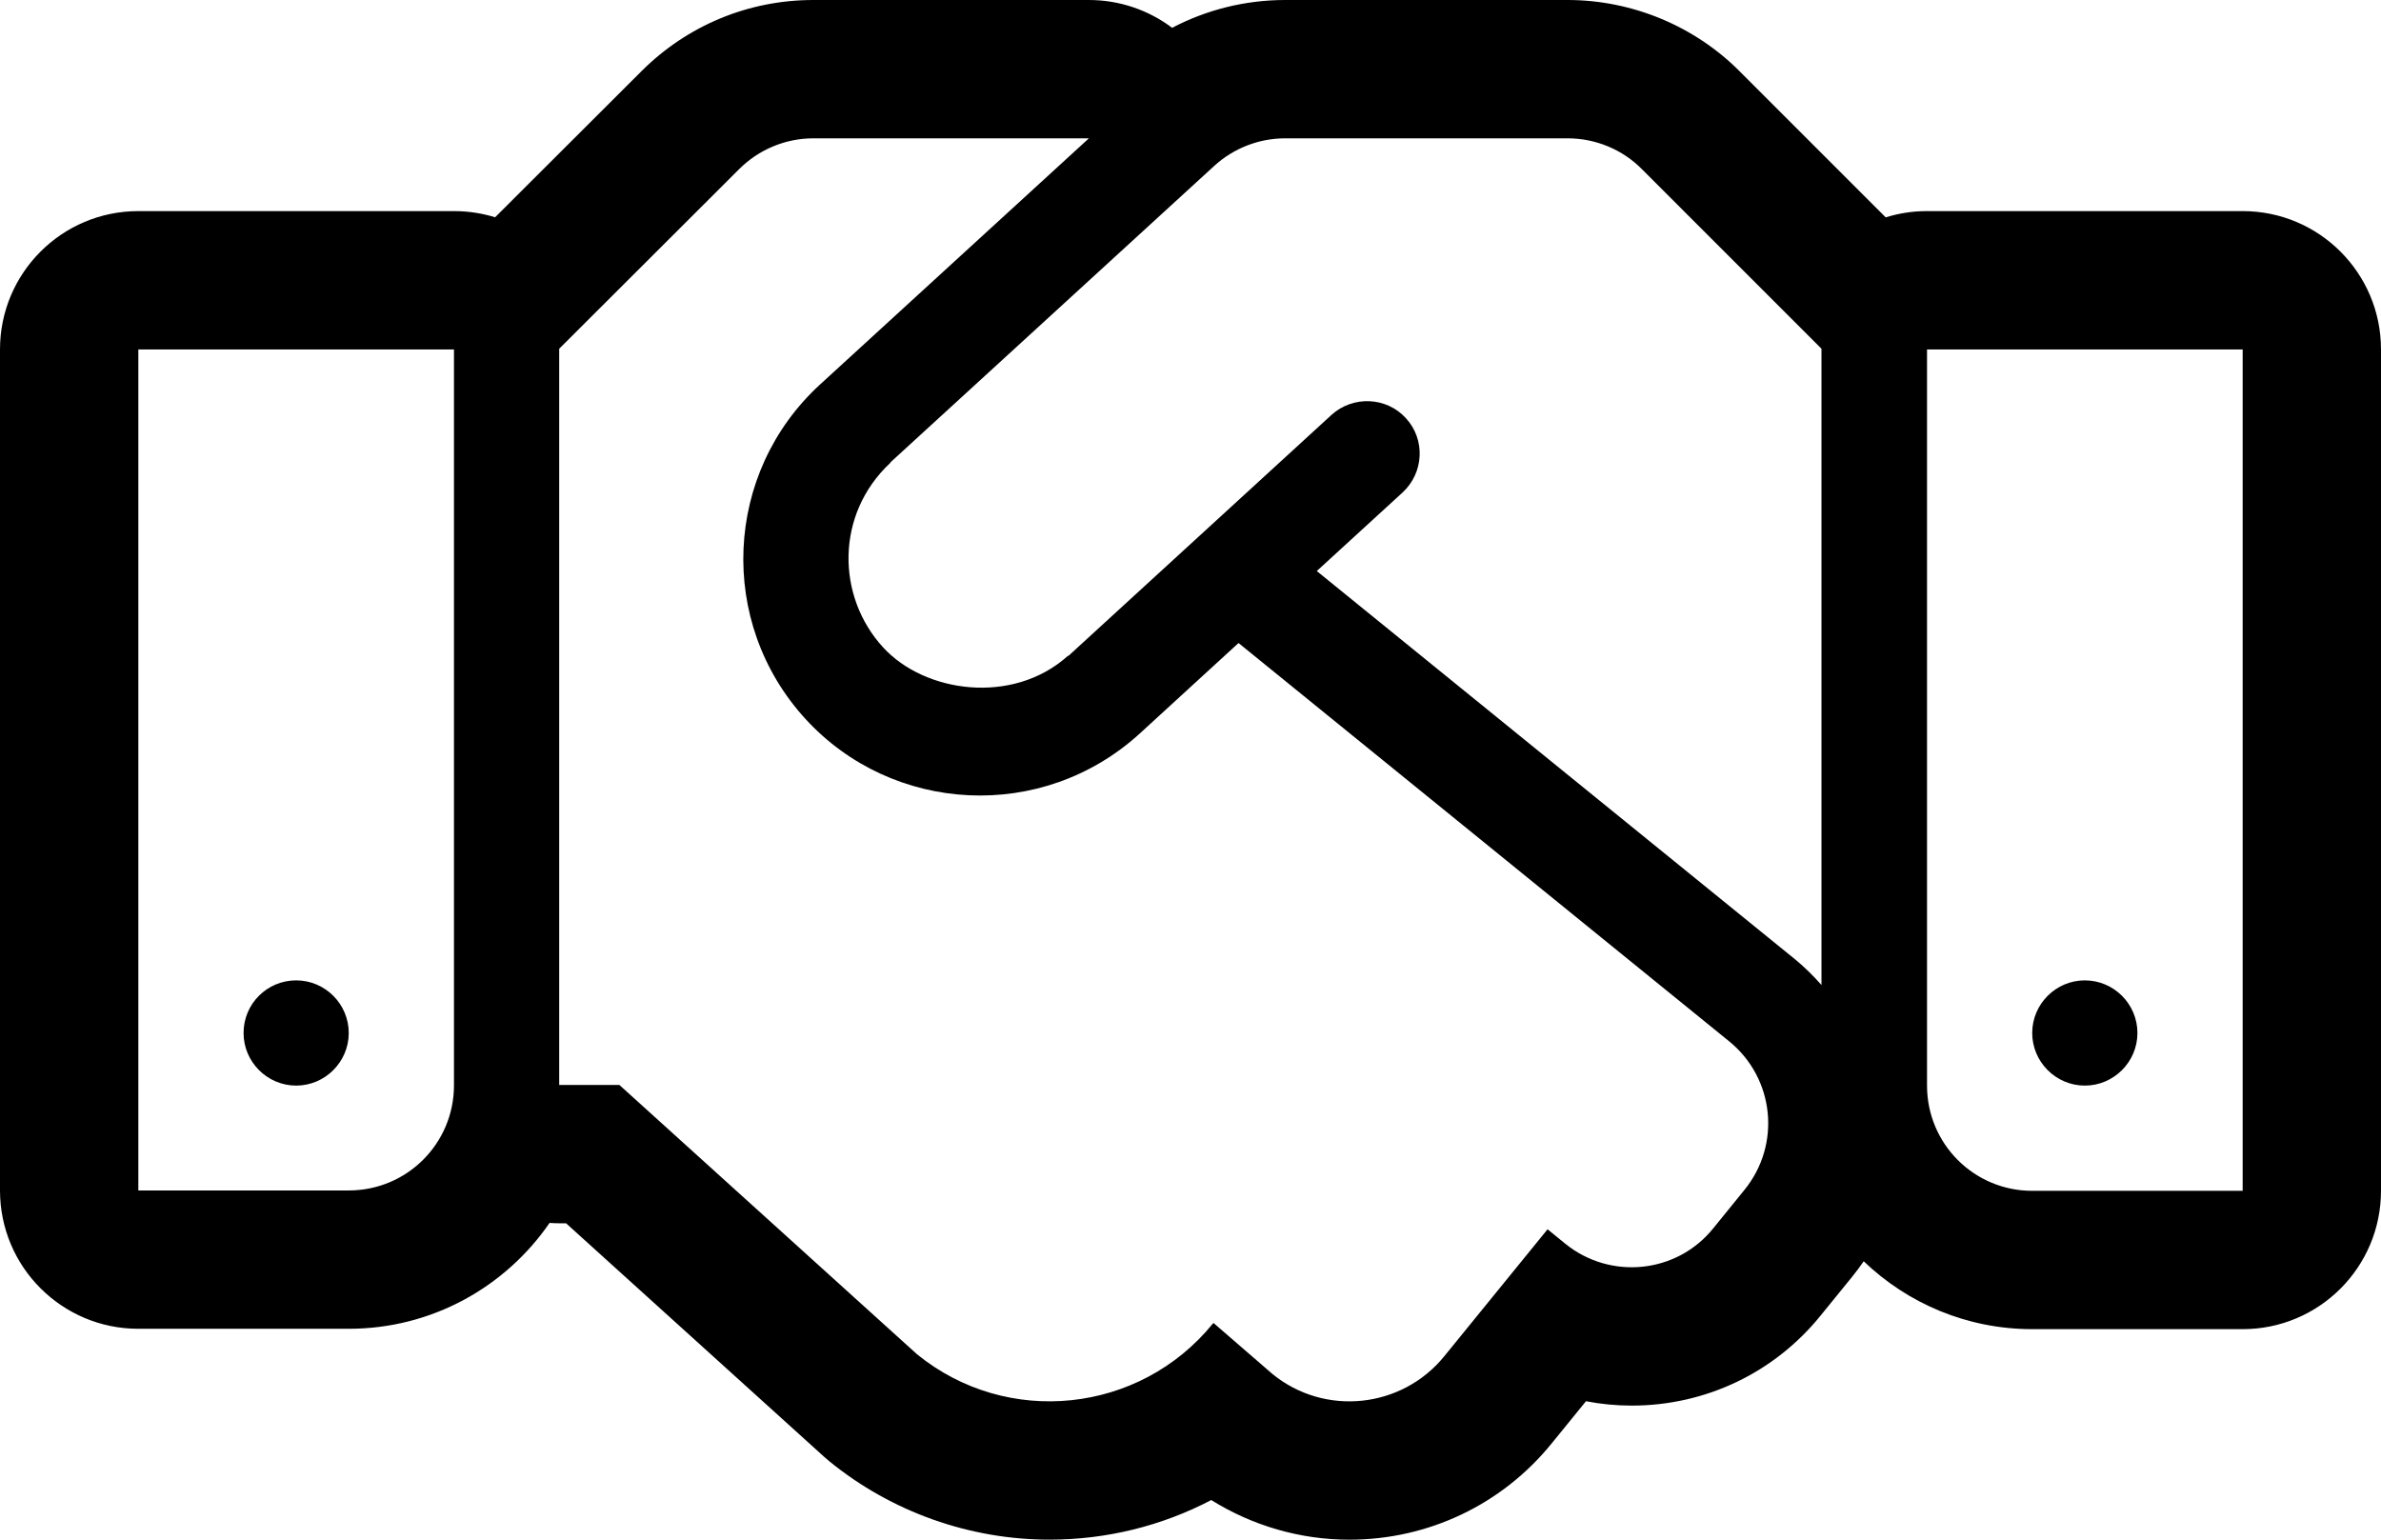 <svg xmlns="http://www.w3.org/2000/svg" width="51.635" height="33.391" viewBox="0 0 51.635 33.391">
  <g id="Icon_awesome-handshake" data-name="Icon awesome-handshake" transform="translate(3 -1.5)" fill="none" stroke-linejoin="round">
    <path d="M31,4.5H24.871a2.281,2.281,0,0,0-1.54.6l-7.009,6.417c-.007.007-.014.021-.021.029a2.836,2.836,0,0,0-.15,3.993,2.974,2.974,0,0,0,4,.193c.007-.007.021-.007.029-.014l5.7-5.219a1.141,1.141,0,0,1,1.54,1.683l-1.861,1.7,10.382,8.428a5.137,5.137,0,0,1,.563.549V9.063L32.608,5.17A2.265,2.265,0,0,0,31,4.5ZM38.79,9.078V25.043a2.279,2.279,0,0,0,2.282,2.282h4.563V9.078Zm3.423,15.965A1.141,1.141,0,1,1,43.353,23.9,1.144,1.144,0,0,1,42.212,25.043ZM0,27.317H4.563a2.279,2.279,0,0,0,2.282-2.282V9.078H0Zm3.423-4.556A1.141,1.141,0,1,1,2.282,23.9,1.144,1.144,0,0,1,3.423,22.761ZM34.5,24.087,23.859,15.445l-2.139,1.961a5.133,5.133,0,0,1-6.938-7.565L20.614,4.5H14.639a2.278,2.278,0,0,0-1.611.67l-3.9,3.893V25.029h1.3l6.453,5.84a4.563,4.563,0,0,0,6.417-.663l.014-.014L24.593,31.3a2.65,2.65,0,0,0,3.729-.385l2.239-2.752.385.314a2.278,2.278,0,0,0,3.209-.335l.677-.834a2.286,2.286,0,0,0-.328-3.216Z" stroke="none"/>
    <path d="M 14.639 4.5 C 14.033 4.5 13.455 4.742 13.027 5.17 L 9.127 9.063 L 9.127 25.029 L 10.432 25.029 L 16.885 30.868 C 18.839 32.459 21.712 32.159 23.302 30.205 L 23.317 30.191 L 24.593 31.296 C 25.727 32.223 27.402 32.045 28.322 30.911 L 30.561 28.159 L 30.946 28.473 C 31.923 29.264 33.363 29.121 34.155 28.137 L 34.832 27.303 C 35.631 26.319 35.481 24.886 34.504 24.087 L 34.504 24.087 L 23.859 15.445 L 21.719 17.406 C 19.602 19.338 16.357 19.153 14.468 17.092 C 12.55 14.996 12.699 11.752 14.781 9.841 L 20.614 4.5 L 14.639 4.5 M 24.871 4.5 C 24.301 4.5 23.752 4.714 23.331 5.099 L 16.322 11.516 C 16.314 11.523 16.307 11.538 16.3 11.545 C 15.117 12.657 15.138 14.433 16.15 15.538 C 17.056 16.529 18.96 16.793 20.151 15.73 C 20.158 15.723 20.172 15.723 20.179 15.716 L 25.876 10.497 C 26.34 10.076 27.067 10.105 27.488 10.568 C 27.916 11.031 27.88 11.752 27.417 12.18 L 25.556 13.884 L 35.938 22.312 C 36.144 22.483 36.33 22.668 36.501 22.861 L 36.501 9.063 L 32.608 5.17 C 32.187 4.742 31.602 4.5 30.996 4.5 L 24.871 4.5 M 3.814697265625e-06 9.078 L 3.814697265625e-06 27.317 L 4.563 27.317 C 5.826 27.317 6.845 26.298 6.845 25.036 L 6.845 9.078 L 3.814697265625e-06 9.078 M 3.423 25.043 C 2.795 25.043 2.282 24.529 2.282 23.902 C 2.282 23.267 2.795 22.761 3.423 22.761 C 4.05 22.761 4.563 23.274 4.563 23.902 C 4.563 24.529 4.05 25.043 3.423 25.043 M 38.79 9.078 L 38.79 25.043 C 38.79 26.305 39.809 27.325 41.071 27.325 L 45.635 27.325 L 45.635 9.078 L 38.79 9.078 M 42.212 25.043 C 41.585 25.043 41.071 24.529 41.071 23.902 C 41.071 23.274 41.585 22.761 42.212 22.761 C 42.84 22.761 43.353 23.274 43.353 23.902 C 43.353 24.529 42.84 25.043 42.212 25.043 M 14.639 1.5 L 20.614 1.5 C 21.28 1.5 21.91 1.72 22.419 2.103 C 23.169 1.71 24.008 1.5 24.871 1.5 L 30.996 1.5 C 32.396 1.5 33.758 2.067 34.737 3.057 L 37.894 6.214 C 38.177 6.125 38.478 6.078 38.79 6.078 L 45.635 6.078 C 47.292 6.078 48.635 7.421 48.635 9.078 L 48.635 27.325 C 48.635 28.981 47.292 30.325 45.635 30.325 L 41.071 30.325 C 39.655 30.325 38.366 29.764 37.417 28.853 C 37.337 28.969 37.252 29.083 37.162 29.194 L 36.488 30.023 C 35.484 31.269 33.989 31.983 32.385 31.983 C 32.052 31.983 31.72 31.951 31.394 31.888 L 30.649 32.804 C 29.575 34.129 27.974 34.891 26.261 34.891 C 25.201 34.891 24.161 34.589 23.268 34.031 C 22.2 34.59 21.001 34.89 19.757 34.89 C 18.027 34.89 16.334 34.288 14.991 33.195 C 14.951 33.162 14.911 33.128 14.872 33.093 L 9.276 28.029 L 9.127 28.029 C 9.057 28.029 8.987 28.026 8.918 28.021 C 7.965 29.407 6.369 30.317 4.563 30.317 L 3.814697265625e-06 30.317 C -1.657 30.317 -3 28.974 -3 27.317 L -3 9.078 C -3 7.421 -1.657 6.078 3.814697265625e-06 6.078 L 6.845 6.078 C 7.156 6.078 7.455 6.125 7.737 6.212 L 10.908 3.047 C 11.905 2.05 13.231 1.5 14.639 1.5 Z" stroke="none" fill="#000"/>
  </g>
</svg>
